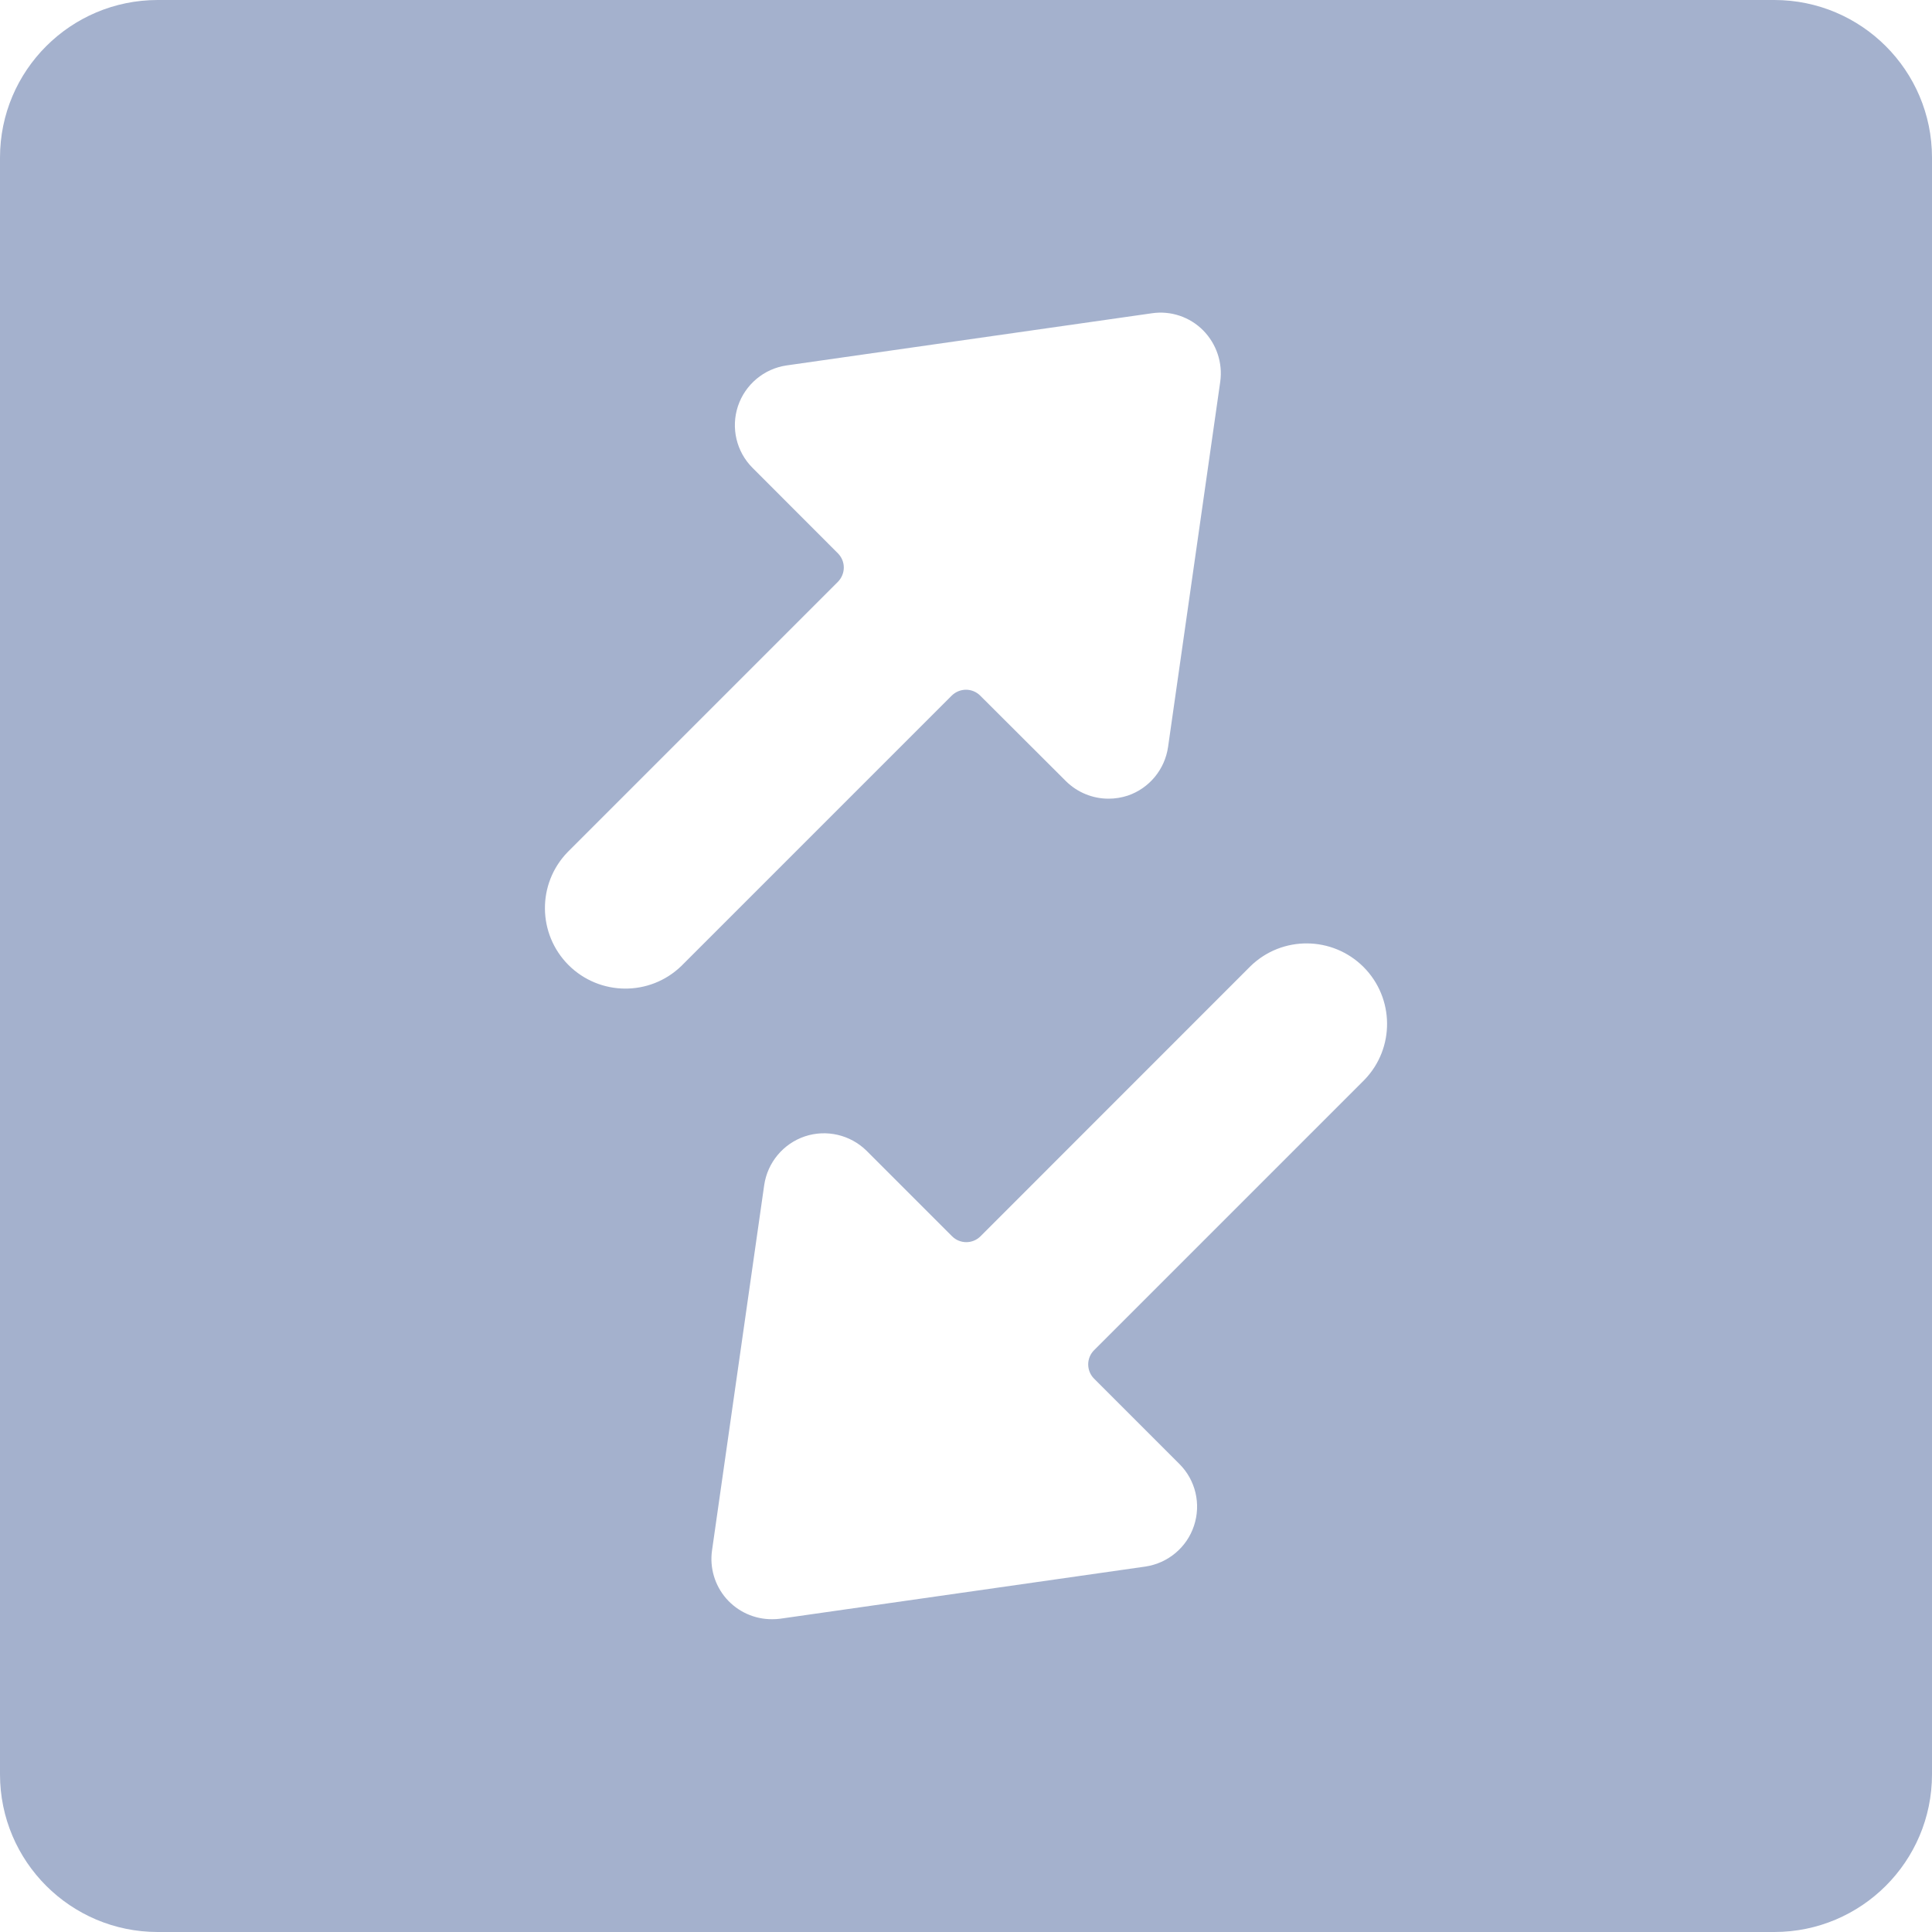 <svg width="20" height="20" viewBox="0 0 20 20" fill="none" xmlns="http://www.w3.org/2000/svg">
<path fill-rule="evenodd" clip-rule="evenodd" d="M18.369 0H1.631C0.731 0.001 0.001 0.73 0 1.63V18.37C0.001 19.27 0.731 19.999 1.631 20H18.369C19.269 19.999 19.999 19.27 20 18.37V1.63C19.999 0.73 19.269 0.001 18.369 0ZM12.21 15.156C12.377 15.323 12.435 15.57 12.36 15.795C12.286 16.019 12.091 16.182 11.857 16.217L8.076 16.757C8.048 16.761 8.02 16.762 7.992 16.762C7.811 16.763 7.638 16.685 7.518 16.548C7.399 16.411 7.345 16.229 7.371 16.049L7.911 12.268C7.945 12.035 8.107 11.84 8.331 11.764C8.555 11.689 8.802 11.747 8.97 11.912L9.856 12.798C9.937 12.879 10.069 12.879 10.15 12.798L12.947 10C13.274 9.684 13.793 9.689 14.115 10.01C14.436 10.332 14.441 10.851 14.125 11.178L11.326 13.977C11.287 14.016 11.265 14.069 11.265 14.124C11.265 14.18 11.287 14.233 11.326 14.272L12.21 15.156ZM7.639 4.205C7.565 4.429 7.623 4.676 7.79 4.843L8.674 5.728C8.713 5.767 8.735 5.82 8.735 5.875C8.735 5.93 8.713 5.983 8.674 6.023L5.875 8.822C5.559 9.149 5.564 9.668 5.885 9.99C6.207 10.311 6.726 10.316 7.053 10L9.852 7.201C9.892 7.162 9.945 7.14 10 7.14C10.055 7.14 10.108 7.162 10.147 7.201L11.036 8.088C11.153 8.203 11.311 8.268 11.476 8.268C11.543 8.268 11.611 8.257 11.675 8.236C11.898 8.16 12.059 7.964 12.092 7.731L12.632 3.951C12.659 3.756 12.593 3.56 12.455 3.42C12.316 3.28 12.119 3.214 11.924 3.243L8.142 3.783C7.909 3.817 7.714 3.98 7.639 4.205Z" fill="#A4B1CD"/>
</svg>
